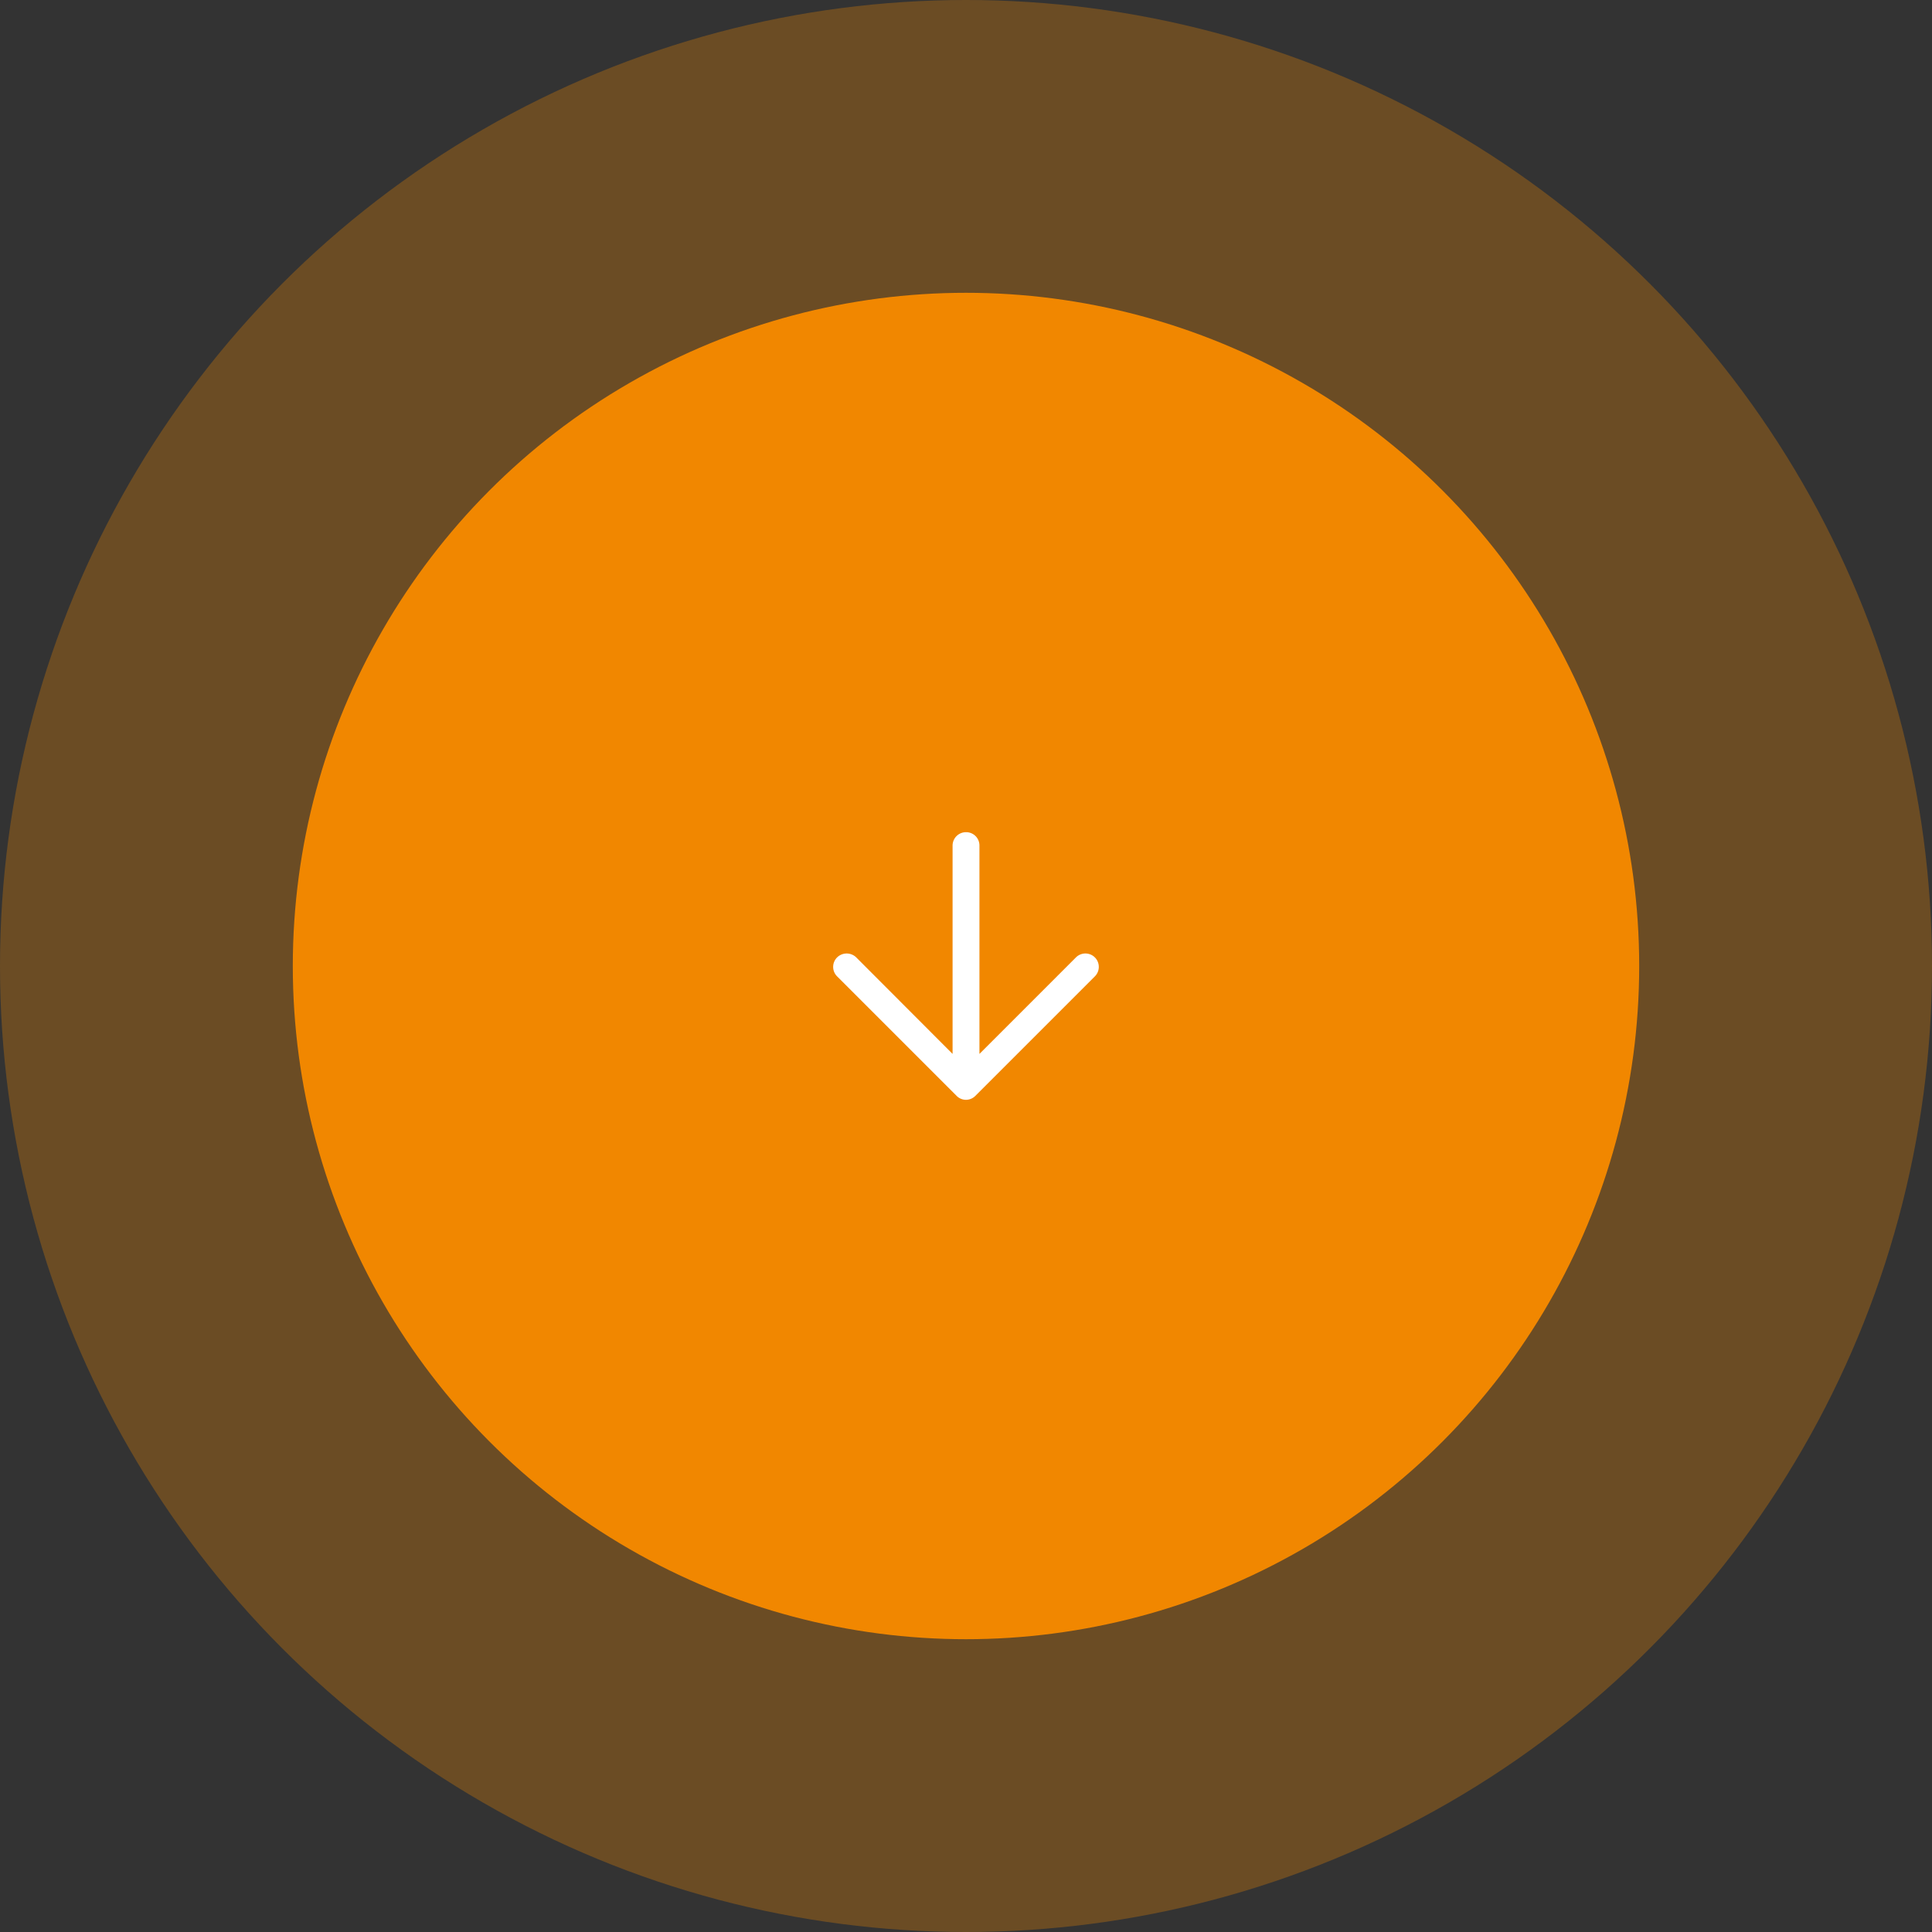<svg id="home-btn-scroll" xmlns="http://www.w3.org/2000/svg" xmlns:xlink="http://www.w3.org/1999/xlink" width="125.37" height="125.37" viewBox="0 0 125.37 125.37">
  <rect x="0" y="0" width="125.37" height="125.37" fill="#333333" stroke="none"/>
  <defs>
    <clipPath id="clip-path">
      <rect id="Rectangle_1637" data-name="Rectangle 1637" width="13.28" height="13.28" transform="translate(0 0)" fill="#fff" stroke="#707070" stroke-width="1"/>
    </clipPath>
  </defs>
  <circle id="Ellipse_40" data-name="Ellipse 40" cx="62.685" cy="62.685" r="62.685" transform="translate(125.37 125.37) rotate(180)" fill="#f18700" opacity="0.296"/>
  <circle id="Ellipse_39" data-name="Ellipse 39" cx="43.685" cy="43.685" r="43.685" transform="translate(106.37 106.37) rotate(180)" fill="#f18700"/>
  <g id="Groupe_de_masques_99" data-name="Groupe de masques 99" transform="translate(72.075 62.685) rotate(135)" clip-path="url(#clip-path)">
    <path id="fleche-droite-05" d="M9.358.259A.869.869,0,1,0,8.123,1.482l6.265,6.265H.865A.861.861,0,0,0,0,8.613a.87.87,0,0,0,.865.877H14.388L8.123,15.744a.887.887,0,0,0,0,1.236.866.866,0,0,0,1.236,0l7.748-7.748a.851.851,0,0,0,0-1.223Z" transform="translate(-5.595 6.685) rotate(-45)" fill="#fff"/>
  </g>
</svg>
